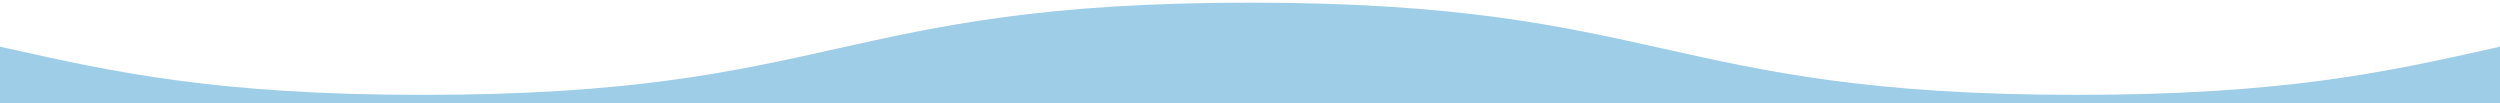 <svg width="1600" height="66" viewBox="0 0 1600 66" fill="none" xmlns="http://www.w3.org/2000/svg">
<g clip-path="url(#clip0_174_470)">
<path fill-rule="evenodd" clip-rule="evenodd" d="M0 29.881V2768.17H1600V0H1599.99V29.881C1598.02 30.32 1596.05 30.759 1594.08 31.198C1527.9 45.955 1461.73 60.709 1329.37 60.709C1197.03 60.709 1130.86 45.957 1064.69 31.205C998.519 16.452 932.346 1.699 800 1.699C667.661 1.699 601.491 16.451 535.321 31.204C469.149 45.956 402.976 60.709 270.63 60.709C138.262 60.709 72.084 45.953 5.9 31.195C3.934 30.757 1.968 30.319 0 29.881ZM1600 3050.58V2946.88H0V3050.58C163.2 3140.11 460.4 3200 800 3200C1139.6 3200 1436.8 3140.11 1600 3050.58Z" fill="#9ECDE8"/>
</g>
<defs>
<clipPath id="clip0_174_470">
<rect width="1600" height="66" fill="white"/>
</clipPath>
</defs>
</svg>
